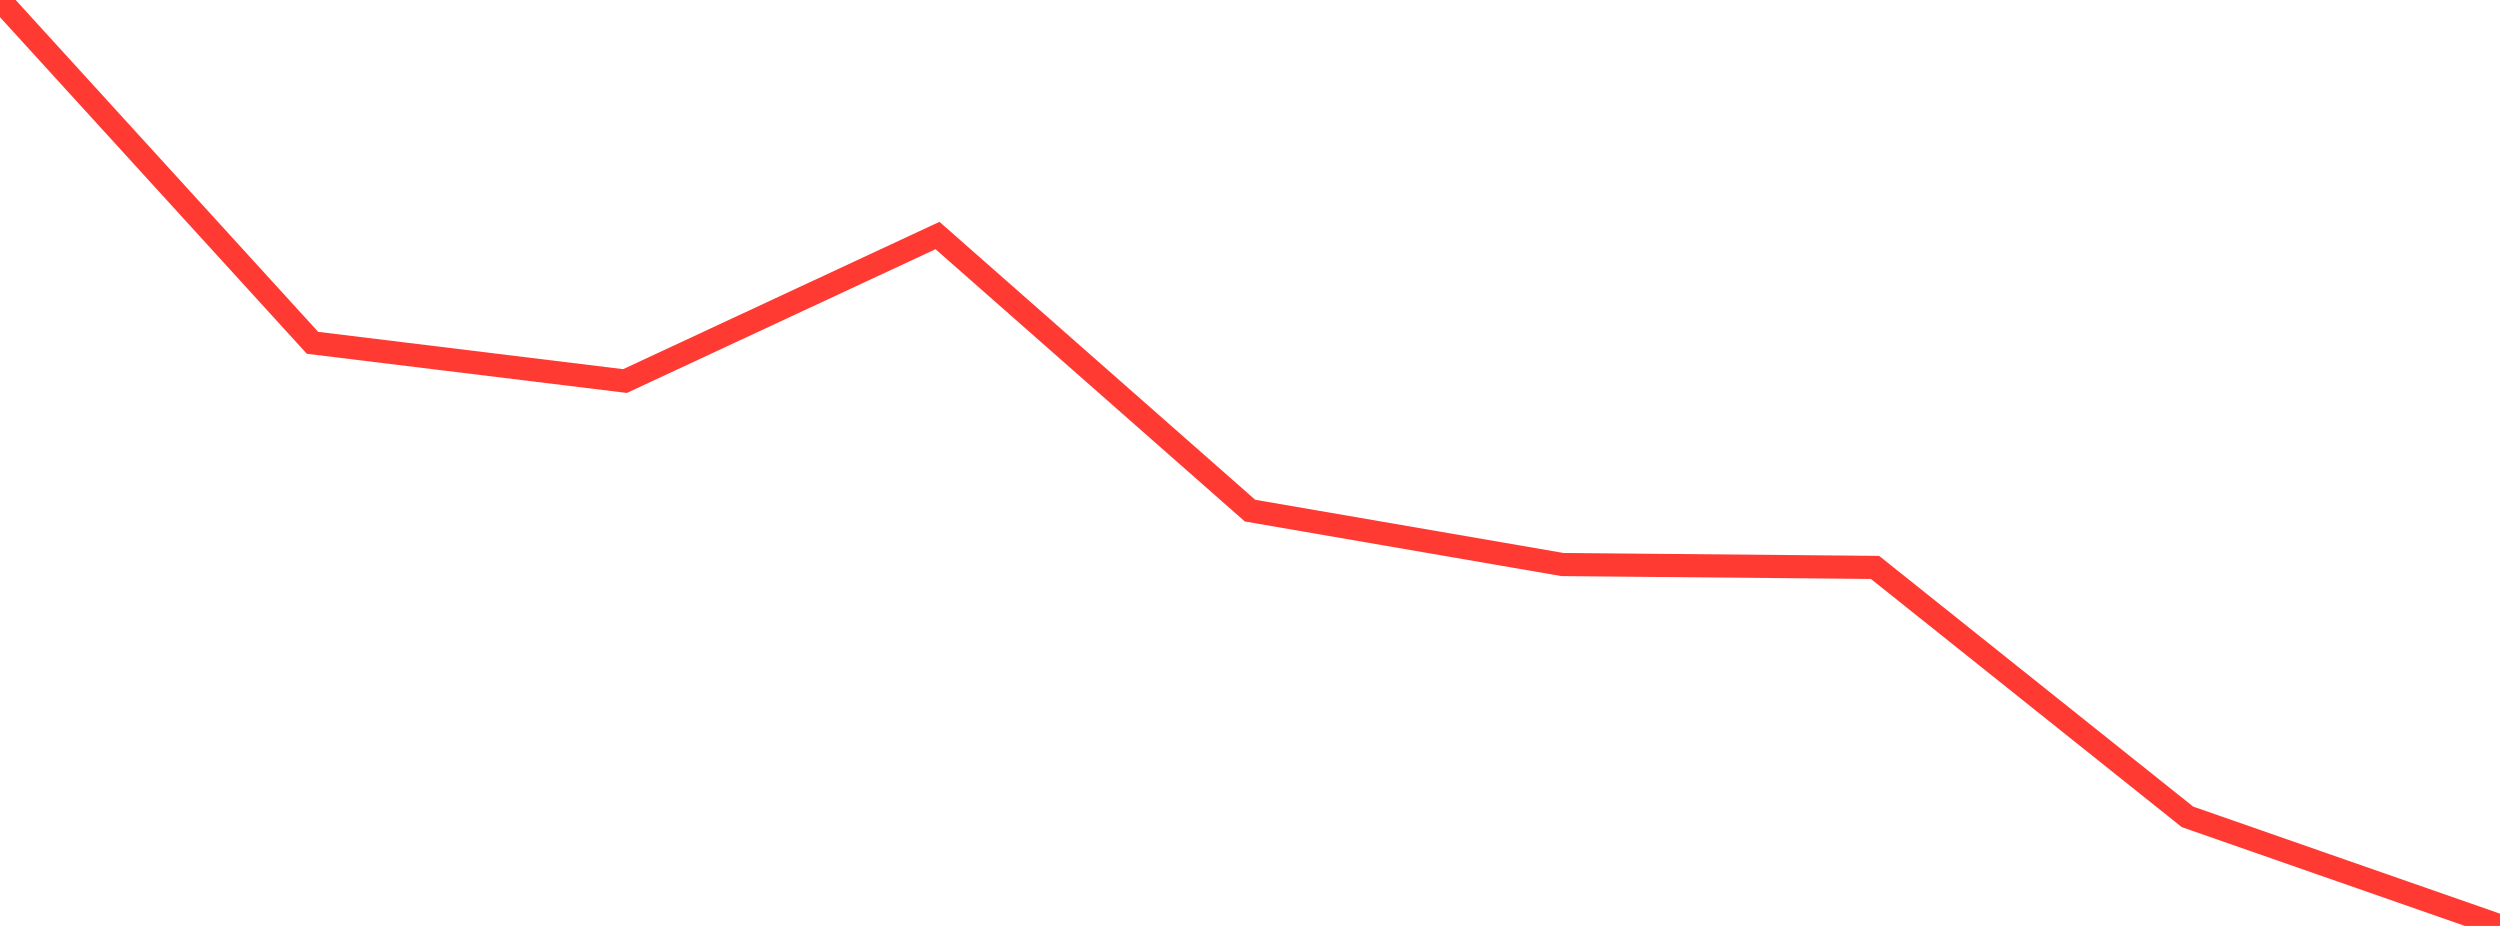 <?xml version="1.0" standalone="no"?>
<!DOCTYPE svg PUBLIC "-//W3C//DTD SVG 1.1//EN" "http://www.w3.org/Graphics/SVG/1.1/DTD/svg11.dtd">

<svg width="135" height="50" viewBox="0 0 135 50" preserveAspectRatio="none" 
  xmlns="http://www.w3.org/2000/svg"
  xmlns:xlink="http://www.w3.org/1999/xlink">


<polyline points="0.0, 0.0 16.875, 18.512 33.75, 20.577 50.625, 12.718 67.5, 27.573 84.375, 30.485 101.25, 30.64 118.125, 44.111 135.0, 50.0" fill="none" stroke="#ff3a33" stroke-width="1.25"/>

</svg>
